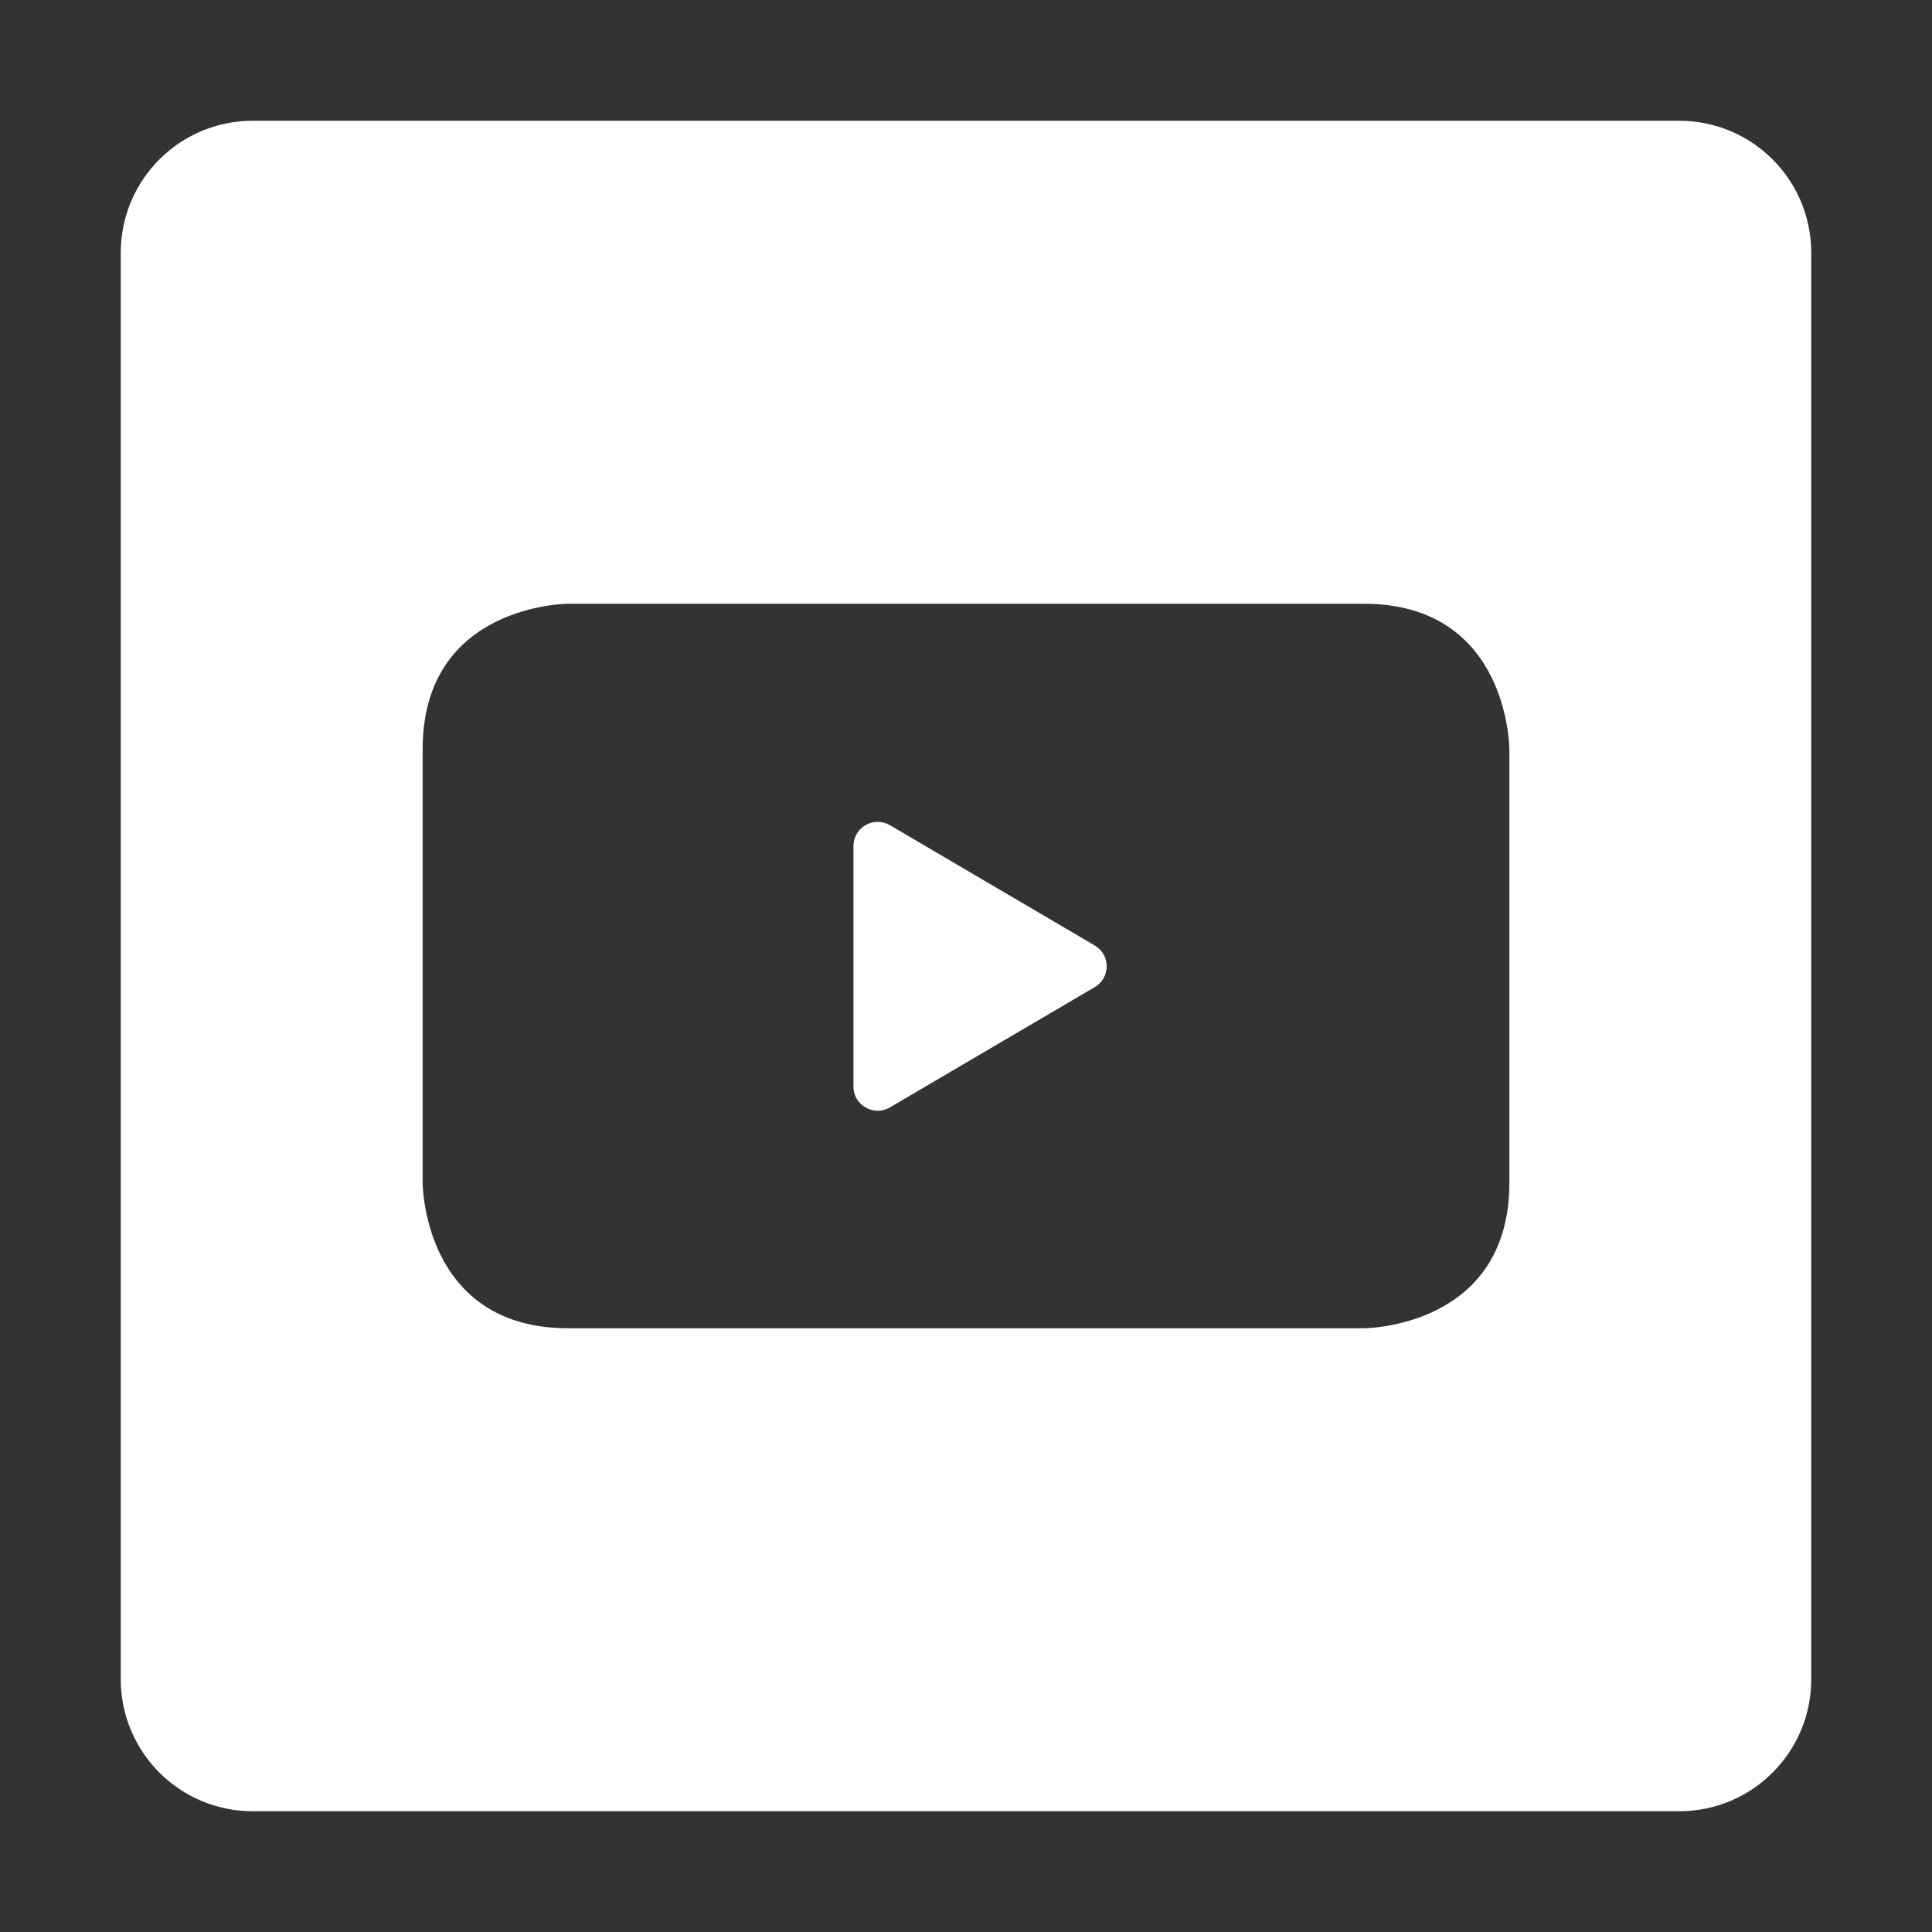 <svg width="16" height="16" viewBox="0 0 16 16" fill="none" xmlns="http://www.w3.org/2000/svg">
<rect x="0" y="0" width="16" height="16" fill="#333333" stroke="none"/>
<g id="youtube">
<path id="Vector" d="M7.068 8.999C7.068 9.153 7.236 9.249 7.37 9.171L9.066 8.175C9.198 8.098 9.198 7.907 9.066 7.83L7.37 6.834C7.236 6.756 7.068 6.852 7.068 7.007V8.999Z" fill="white"/>
<path id="Vector_2" d="M13.906 1H2.094C1.489 1 1 1.489 1 2.094V13.906C1 14.511 1.489 15 2.094 15H13.906C14.511 15 15 14.511 15 13.906V2.094C15 1.489 14.511 1 13.906 1ZM12.5 9.794C12.5 11 11.294 11 11.294 11H4.706C3.5 11 3.5 9.794 3.5 9.794V6.206C3.5 5 4.706 5 4.706 5H11.294C12.5 5 12.5 6.206 12.5 6.206V9.794Z" fill="white"/>
</g>
</svg>
